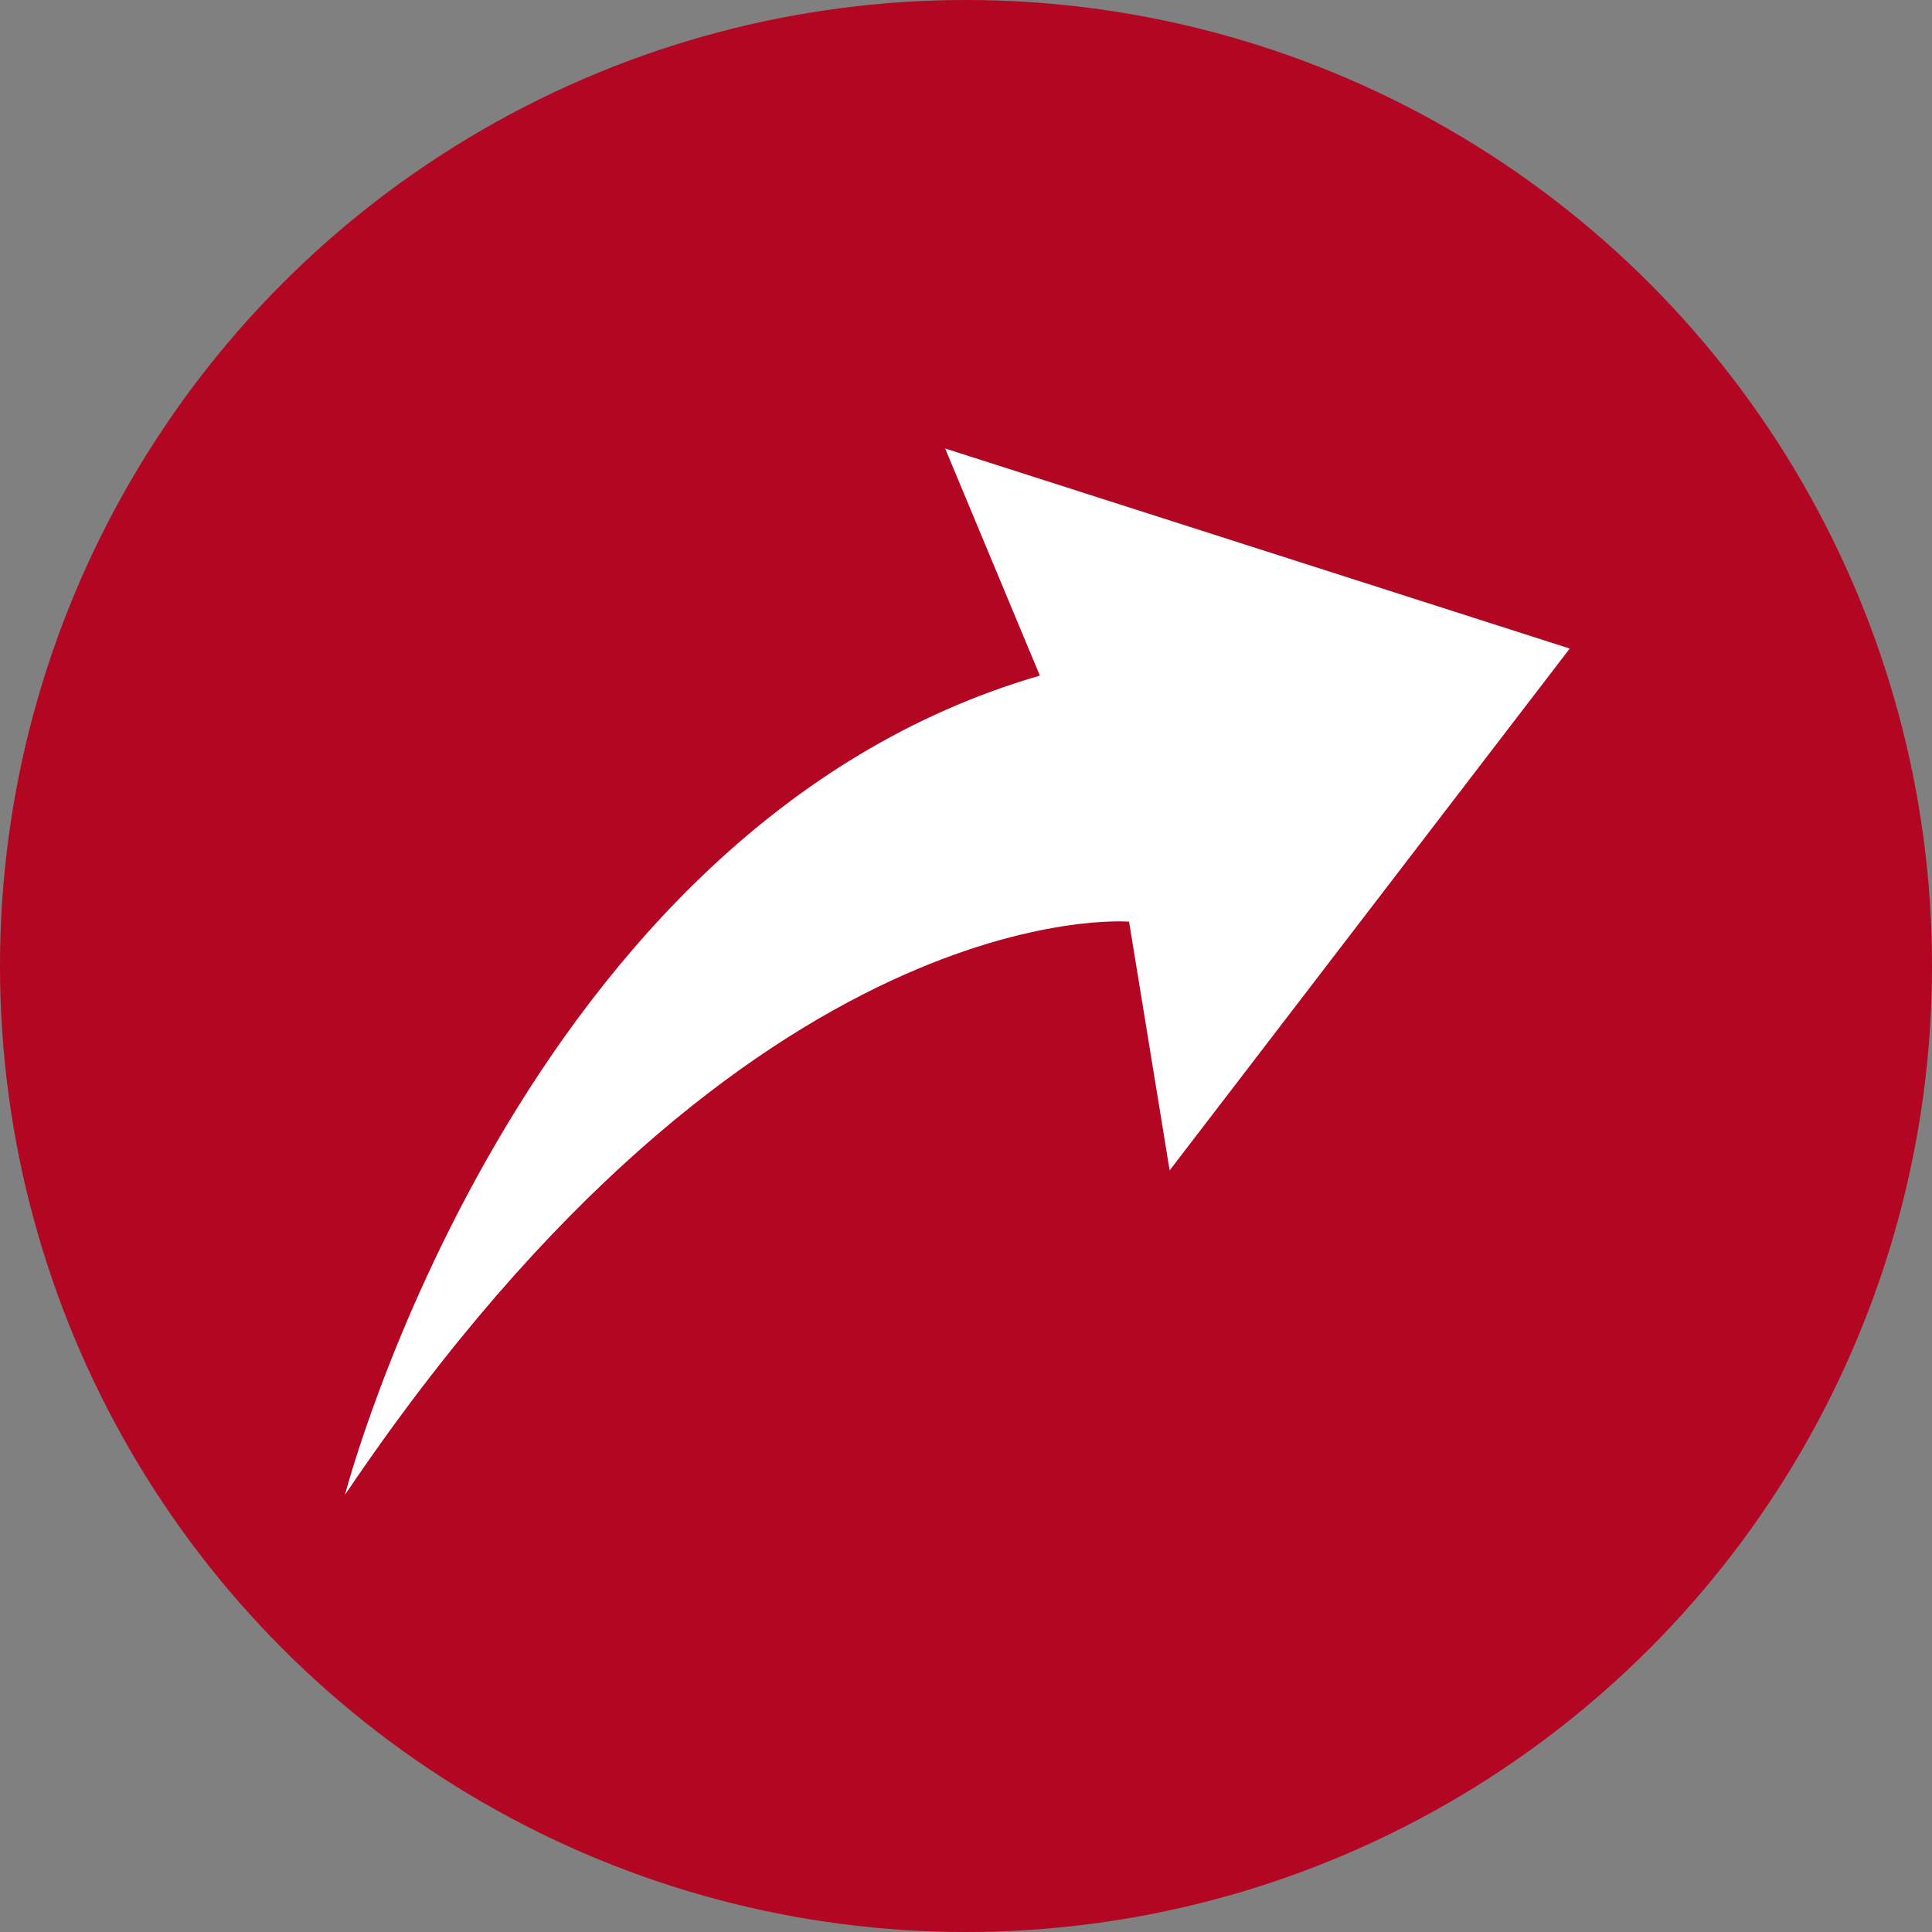 <svg width="112" height="112" viewBox="0 0 112 112" fill="none" xmlns="http://www.w3.org/2000/svg">
<rect x="0" y="0" width="112" height="112" fill="#808080" stroke="none"/>
<circle cx="56" cy="56" r="56" fill="#B30622"/>
<path d="M20 86.655C20 86.655 30.029 47.943 60.281 39.166L54.791 26L91 37.597L67.806 67.849L65.453 53.431C65.453 53.431 43.662 51.547 20 86.655Z" fill="white"/>
</svg>
